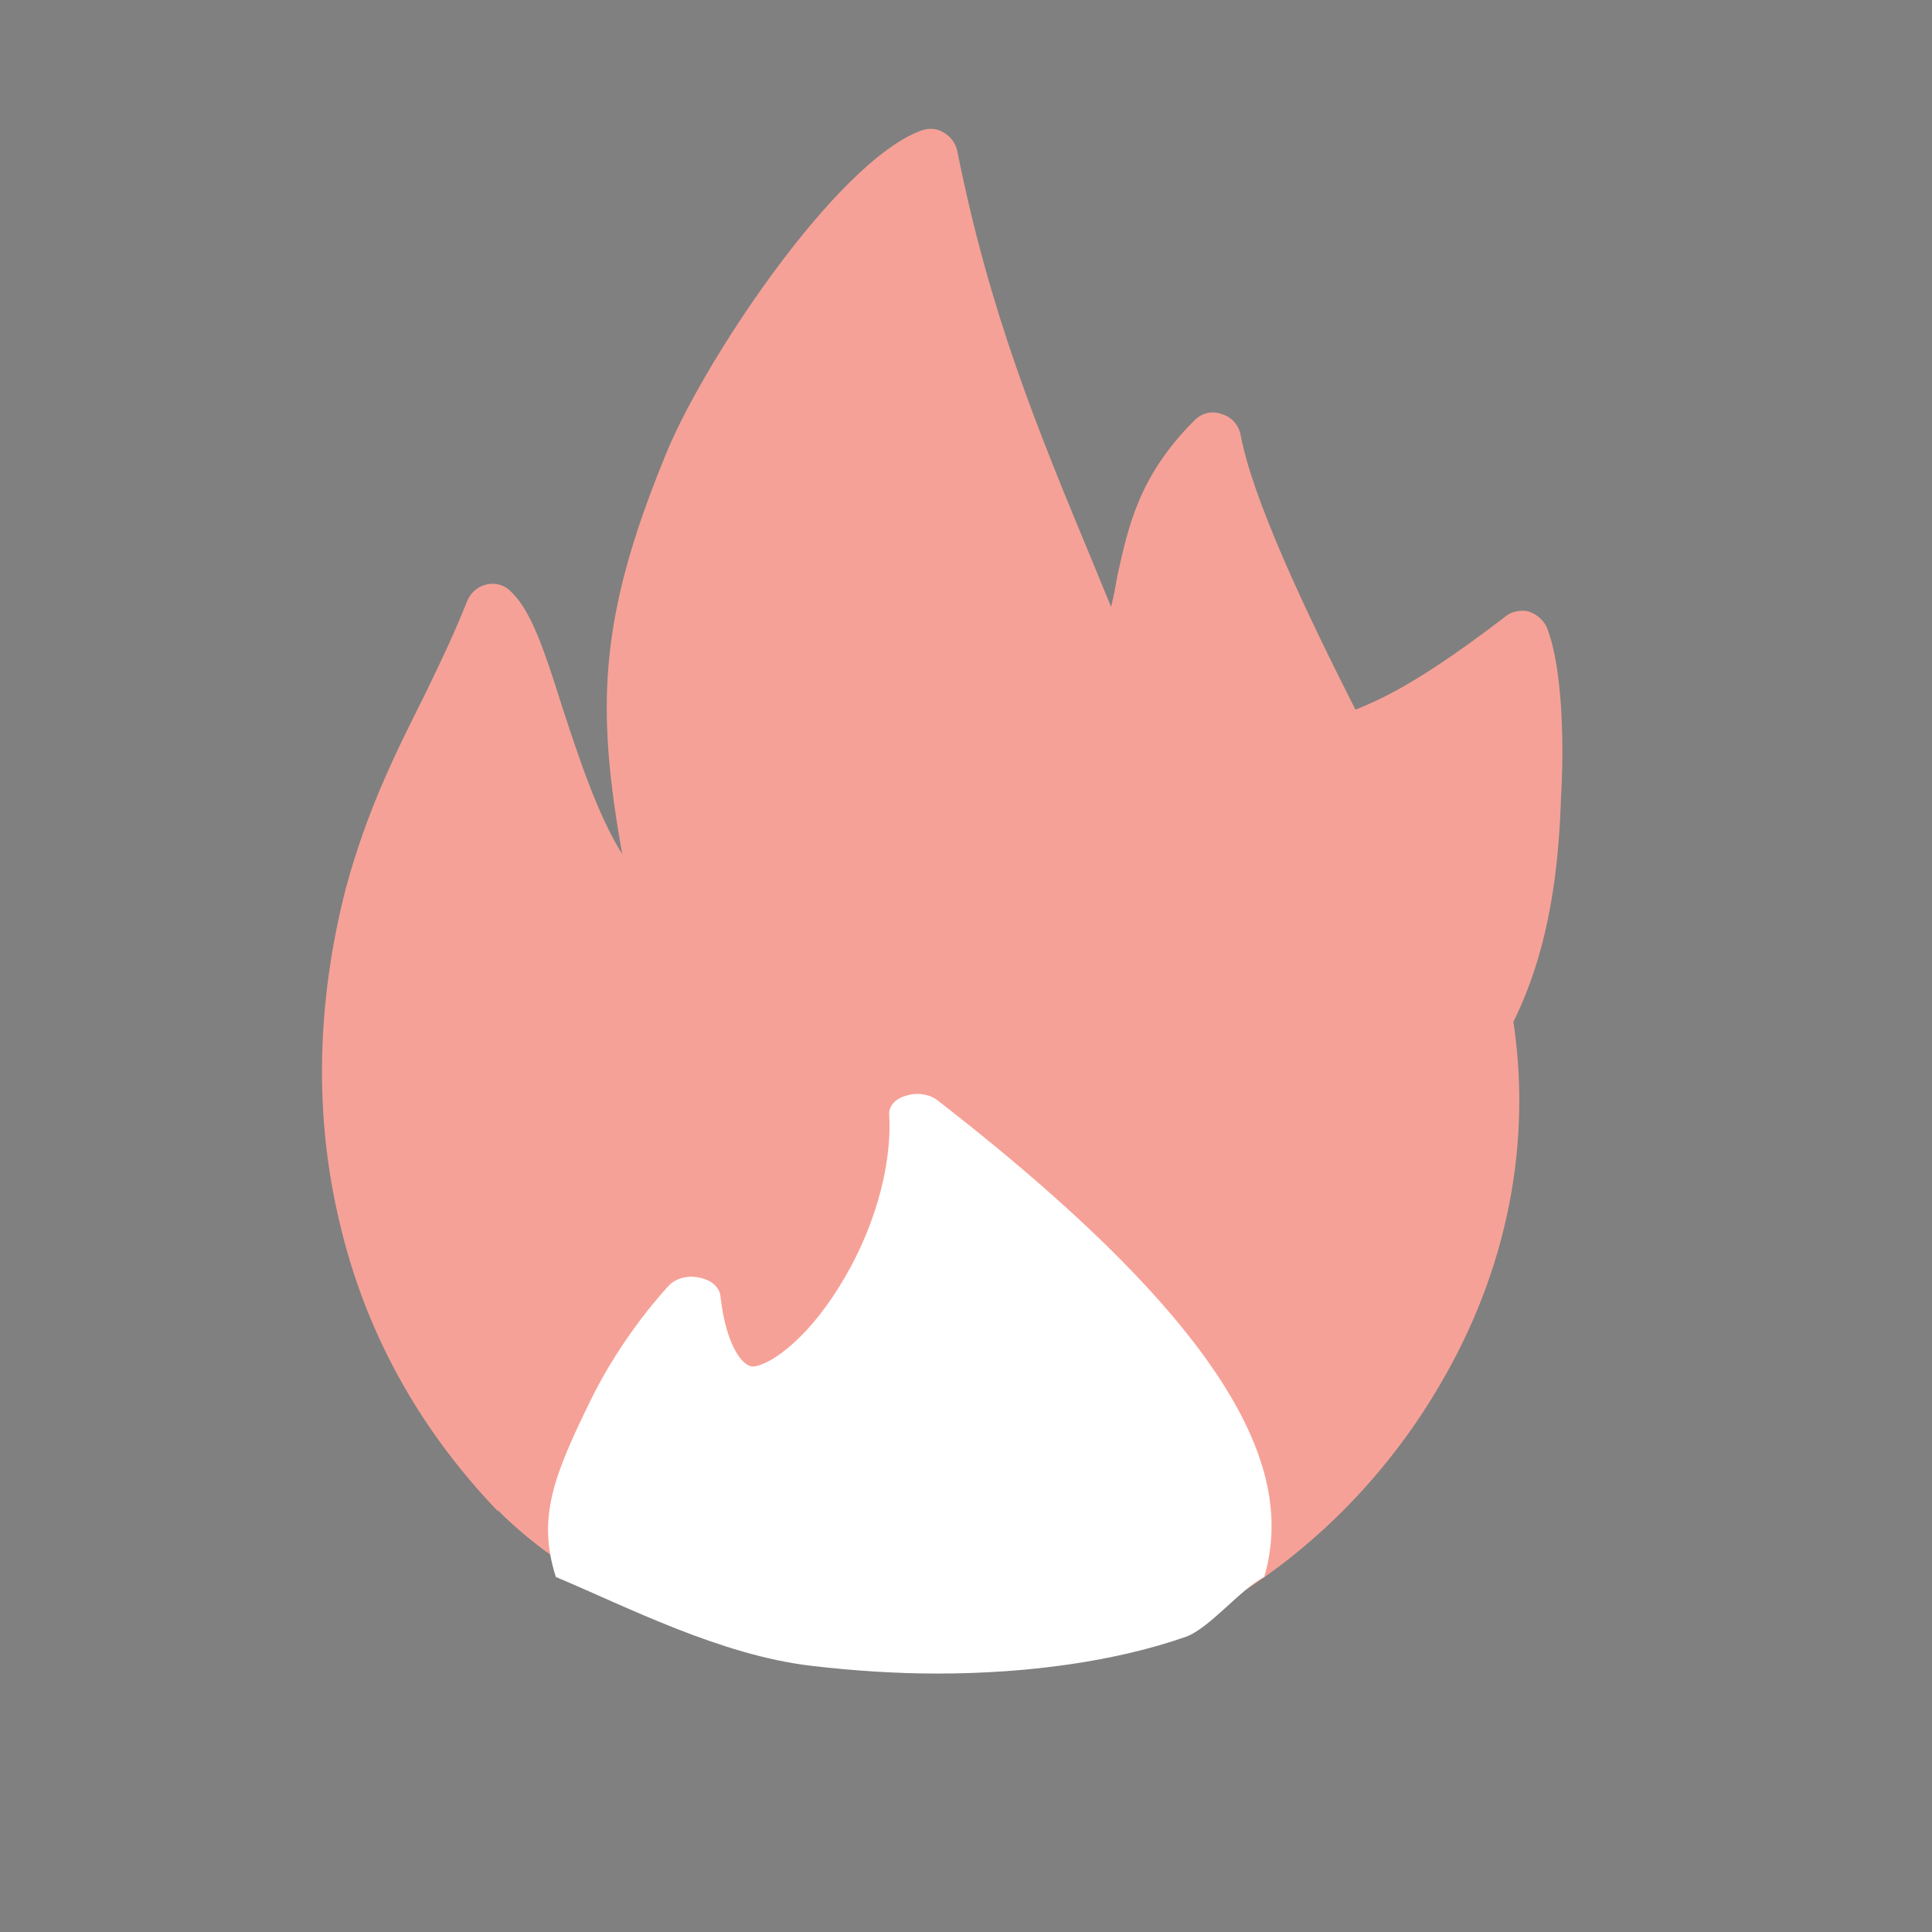 <?xml version="1.0" encoding="UTF-8"?> <svg xmlns="http://www.w3.org/2000/svg" width="30" height="30" viewBox="0 0 30 30" fill="none"><rect x="0" y="0" width="30" height="30" fill="#808080" stroke="none"/><path fill-rule="evenodd" clip-rule="evenodd" d="M21.513 17.958C19.854 17.958 17.224 15.076 17.998 13.333C18.307 12.658 18.757 12.124 19.333 11.8C19.924 11.406 20.303 11.28 20.683 11.153C21.231 10.957 21.808 10.774 23.369 9.579C23.467 9.494 23.608 9.466 23.734 9.494C23.861 9.537 23.959 9.621 24.015 9.733C24.282 10.394 24.282 11.688 24.24 12.363C24.184 14.162 23.847 16.426 21.766 17.874C21.681 17.93 21.597 17.958 21.513 17.958Z" fill="#F6A197"></path><path fill-rule="evenodd" clip-rule="evenodd" d="M22.905 15.146C22.596 15.92 22.089 16.623 21.274 17.185C21.091 17.326 21.035 17.579 21.176 17.776C21.26 17.902 21.387 17.958 21.513 17.958C21.597 17.958 21.682 17.93 21.766 17.874C22.146 17.607 22.469 17.312 22.75 17.002C22.736 16.637 22.708 16.257 22.652 15.877C22.61 15.653 22.764 15.442 22.989 15.399C22.961 15.329 22.933 15.231 22.905 15.146Z" fill="black"></path><path fill-rule="evenodd" clip-rule="evenodd" d="M21.204 11.828C21.007 11.941 20.768 11.87 20.641 11.688C20.557 11.547 20.459 11.407 20.374 11.266C20.093 11.364 19.77 11.519 19.334 11.8C18.757 12.124 18.307 12.658 17.998 13.333C17.9 13.544 17.998 13.797 18.209 13.895C18.42 13.994 18.673 13.895 18.757 13.684C18.926 13.319 19.235 12.827 19.756 12.517C19.77 12.503 19.77 12.503 19.77 12.503C20.29 12.166 20.599 12.067 20.951 11.941C21.035 11.913 21.119 11.885 21.218 11.857L21.204 11.828Z" fill="black"></path><path fill-rule="evenodd" clip-rule="evenodd" d="M14.694 25.973C14.09 25.973 13.457 25.916 12.838 25.818C10.758 25.494 8.902 24.623 7.735 23.456H7.721C6.497 22.176 5.668 20.672 5.274 18.985C4.88 17.34 4.909 15.582 5.373 13.783C5.71 12.546 6.16 11.66 6.582 10.816C6.821 10.324 7.046 9.86 7.257 9.326C7.313 9.199 7.425 9.101 7.566 9.073C7.707 9.045 7.847 9.087 7.946 9.199C8.255 9.495 8.466 10.141 8.719 10.943C8.972 11.716 9.267 12.63 9.661 13.262C9.267 11.027 9.281 9.649 10.308 7.132C10.856 5.712 12.965 2.521 14.3 2.029C14.413 1.987 14.54 1.987 14.652 2.057C14.75 2.113 14.835 2.212 14.863 2.338C15.369 4.869 16.1 6.64 16.958 8.707L17.253 9.424C17.295 9.255 17.323 9.101 17.352 8.932C17.52 8.187 17.675 7.4 18.547 6.528C18.659 6.415 18.814 6.373 18.968 6.429C19.123 6.472 19.235 6.598 19.264 6.753C19.643 8.749 22.413 13.488 23.482 15.751C23.805 17.72 23.411 19.73 22.343 21.53C21.387 23.161 19.967 24.468 18.364 25.241C17.352 25.72 16.072 25.973 14.694 25.973Z" fill="#F6A197"></path><path fill-rule="evenodd" clip-rule="evenodd" d="M14.548 25.987C13.911 25.987 13.245 25.943 12.594 25.866C11.187 25.702 9.726 24.947 8.631 24.487C8.335 23.555 8.611 22.897 9.159 21.768C9.662 20.727 10.358 19.993 10.388 19.96C10.491 19.851 10.684 19.796 10.861 19.84C11.039 19.873 11.172 19.982 11.187 20.125C11.276 20.924 11.543 21.22 11.691 21.22C11.913 21.209 12.475 20.87 13.023 19.993C13.556 19.149 13.852 18.142 13.808 17.32C13.793 17.188 13.896 17.057 14.074 17.013C14.237 16.958 14.444 16.991 14.563 17.09C19.463 20.892 20.06 23.007 19.631 24.487C19.276 24.662 18.782 25.285 18.412 25.417C17.346 25.789 15.999 25.987 14.548 25.987Z" fill="white"></path></svg> 